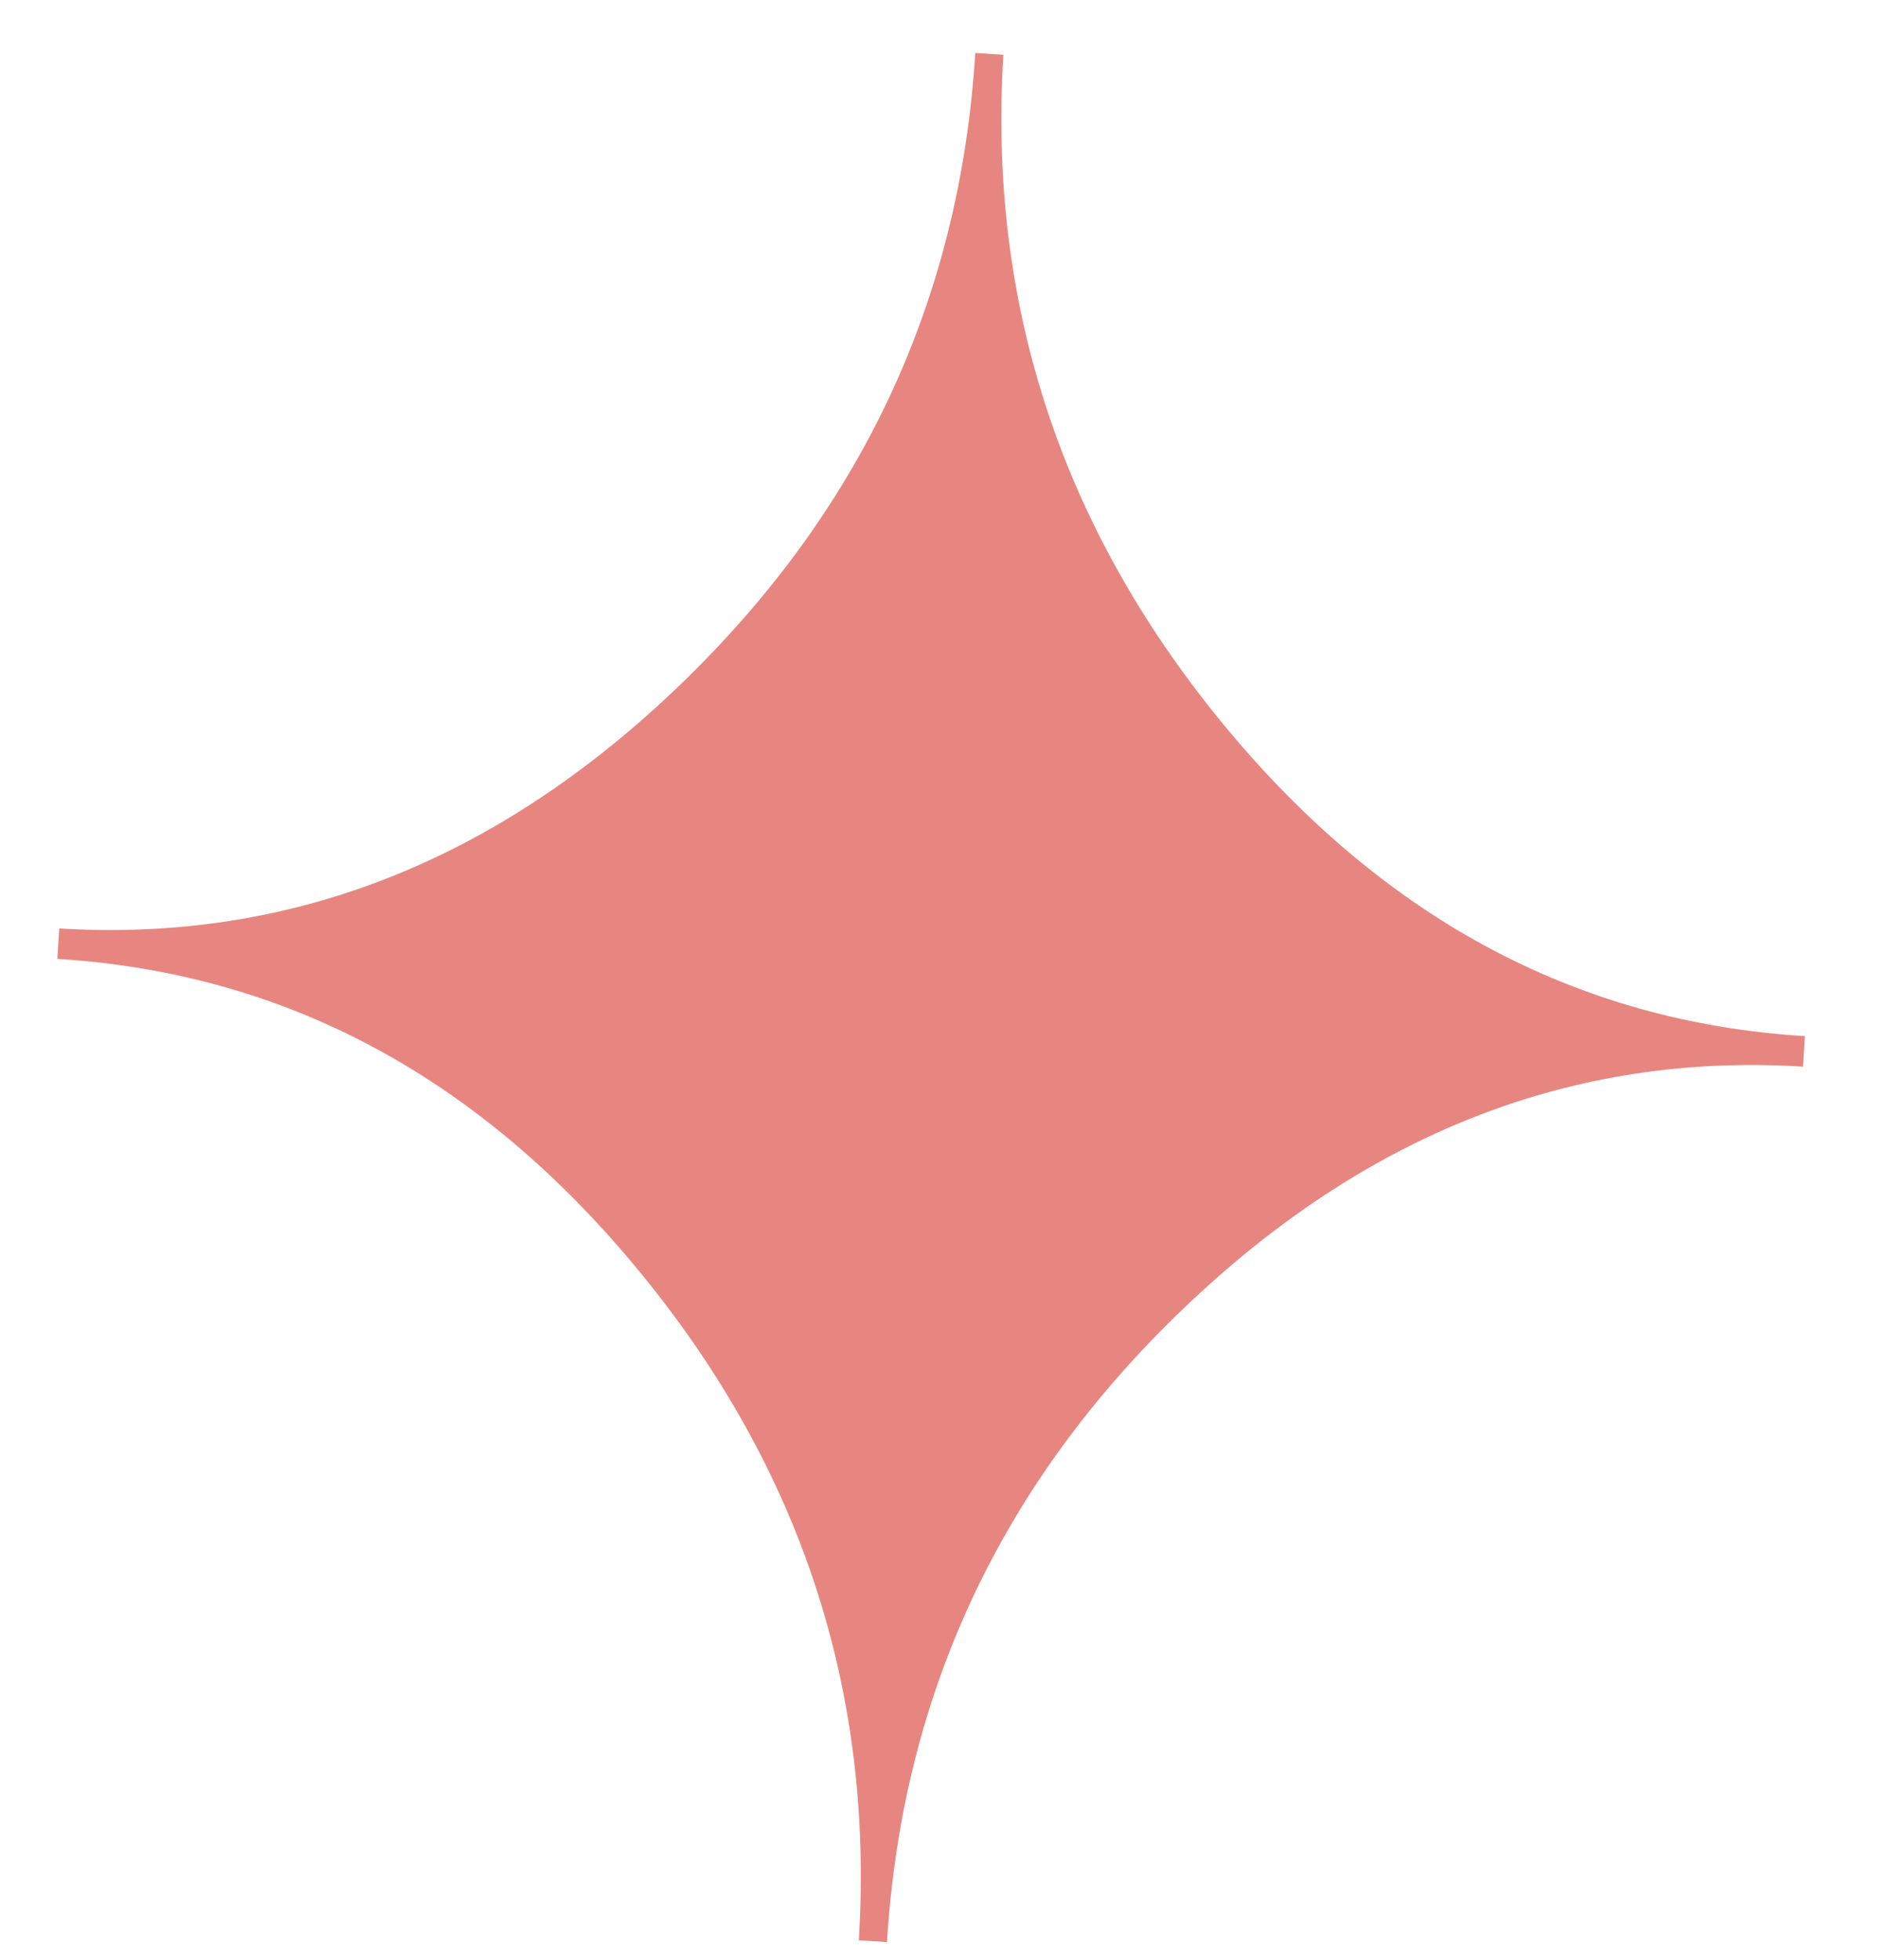 <svg width="23" height="24" viewBox="0 0 23 24" fill="none" xmlns="http://www.w3.org/2000/svg">
<path fill-rule="evenodd" clip-rule="evenodd" d="M10.863 23.783L10.518 23.762C10.705 20.724 9.818 18.003 7.858 15.604C5.898 13.204 3.513 11.916 0.702 11.743L0.725 11.37C3.536 11.544 6.061 10.559 8.302 8.413C10.542 6.266 11.757 3.677 11.944 0.649L12.288 0.67C12.101 3.708 12.988 6.428 14.948 8.828C16.908 11.228 19.293 12.516 22.105 12.689L22.082 13.062C19.272 12.888 16.745 13.873 14.505 16.014C12.265 18.154 11.05 20.744 10.863 23.783Z" fill="#E78680"/>
</svg>
